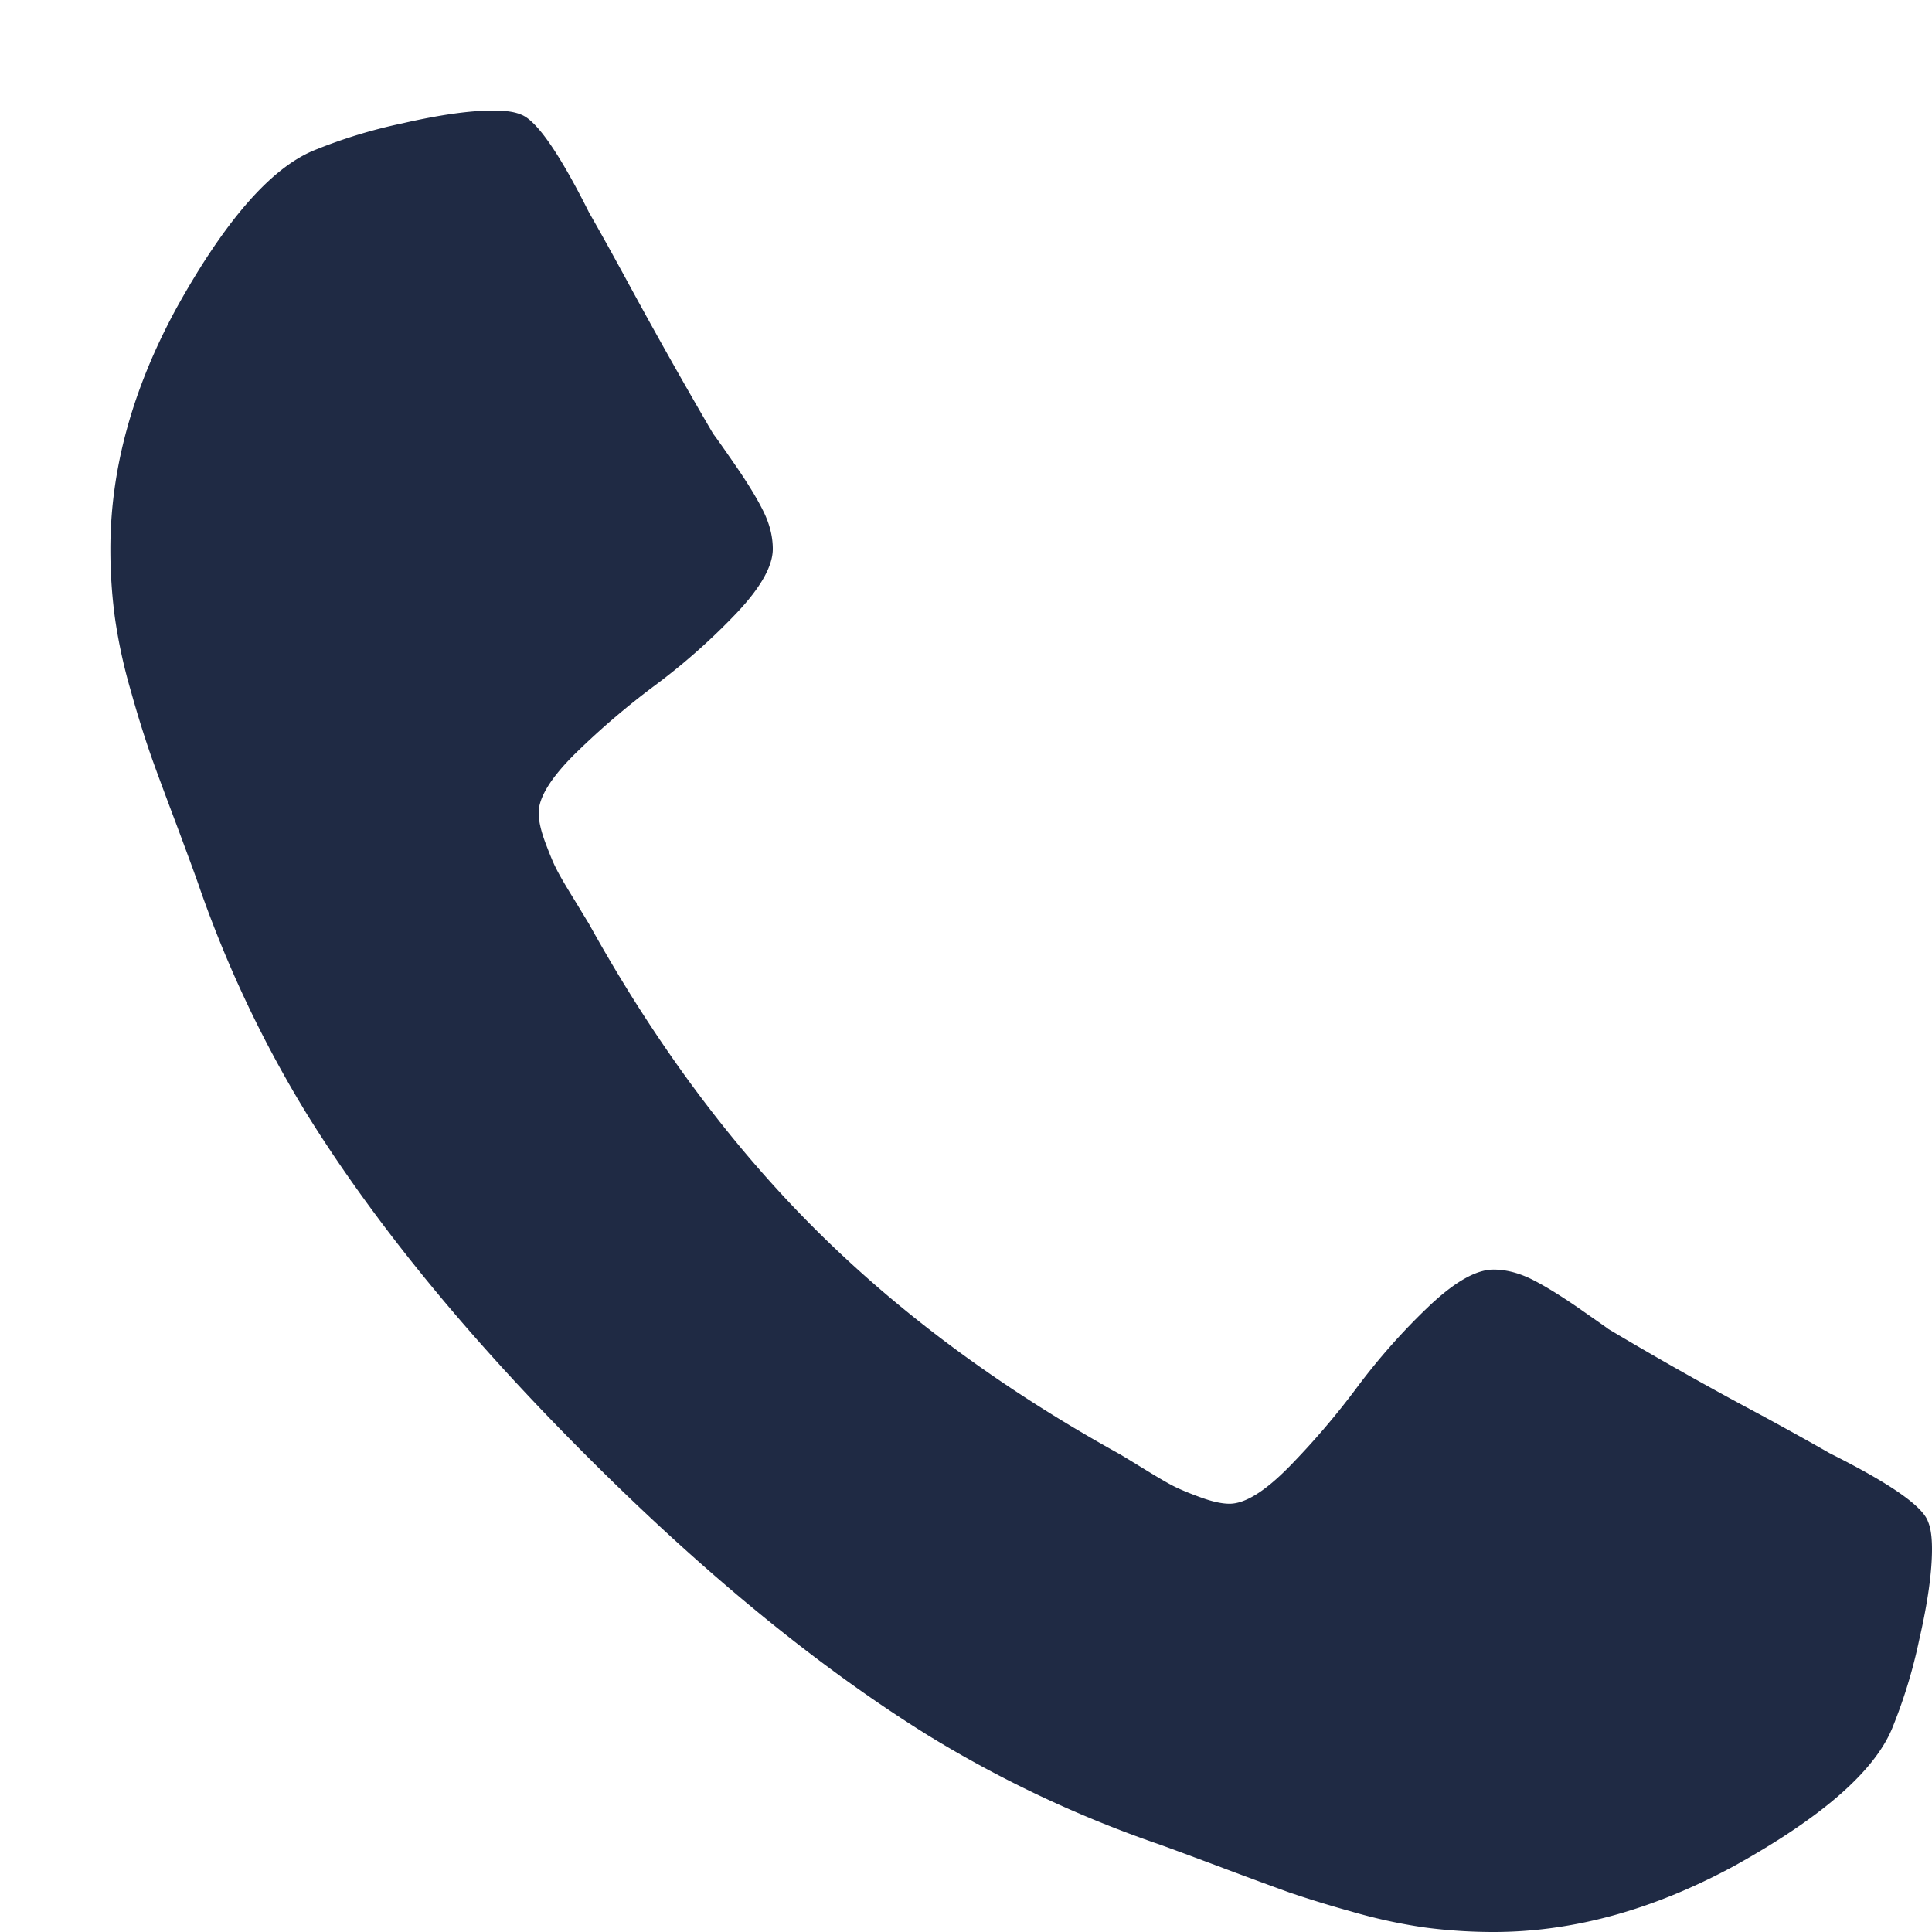 <svg width="15" height="15" xmlns="http://www.w3.org/2000/svg"><path d="M15 12.027c0 .18-.033.417-.1.708a3.99 3.99 0 0 1-.211.688c-.141.335-.55.69-1.226 1.065-.63.341-1.252.512-1.868.512a4.09 4.09 0 0 1-.533-.035 4.127 4.127 0 0 1-.577-.126 8.61 8.61 0 0 1-.472-.145 39.55 39.55 0 0 1-.558-.206c-.268-.1-.432-.161-.492-.181a9.097 9.097 0 0 1-1.758-.834c-.85-.529-1.734-1.252-2.651-2.17-.918-.917-1.641-1.8-2.17-2.651a9.097 9.097 0 0 1-.834-1.758c-.02-.06-.08-.224-.18-.492-.101-.268-.17-.454-.206-.558a8.612 8.612 0 0 1-.146-.472 4.127 4.127 0 0 1-.126-.577 3.986 3.986 0 0 1-.035-.533c0-.616.17-1.239.512-1.868.375-.676.73-1.085 1.065-1.225a3.99 3.99 0 0 1 .688-.211c.292-.067.528-.1.708-.1.094 0 .164.01.211.03.12.04.298.294.533.763.073.127.174.308.301.542a42.689 42.689 0 0 0 .662 1.175c.021.027.08.11.177.251.097.141.169.26.216.357.047.097.07.193.07.286 0 .134-.095.302-.286.503-.191.2-.399.385-.623.552a6.05 6.05 0 0 0-.623.532c-.19.188-.286.342-.286.462 0 .06.017.136.05.226.034.09.062.16.086.206.023.047.07.128.14.241l.116.191c.509.918 1.091 1.704 1.747 2.36.657.657 1.444 1.24 2.36 1.748.014.007.078.046.192.116s.194.117.24.14c.048.024.116.053.207.086.09.033.165.05.226.05.12 0 .274-.095.462-.286a6.05 6.05 0 0 0 .532-.623c.168-.224.352-.432.553-.623.2-.19.368-.286.502-.286.094 0 .189.024.286.07.097.047.216.12.357.216.14.098.224.156.25.176a27.897 27.897 0 0 0 1.176.663c.234.127.415.228.542.301.47.235.724.412.764.533.02.047.03.117.03.21z" fill="#1f2a44" fill-rule="evenodd"/></svg>